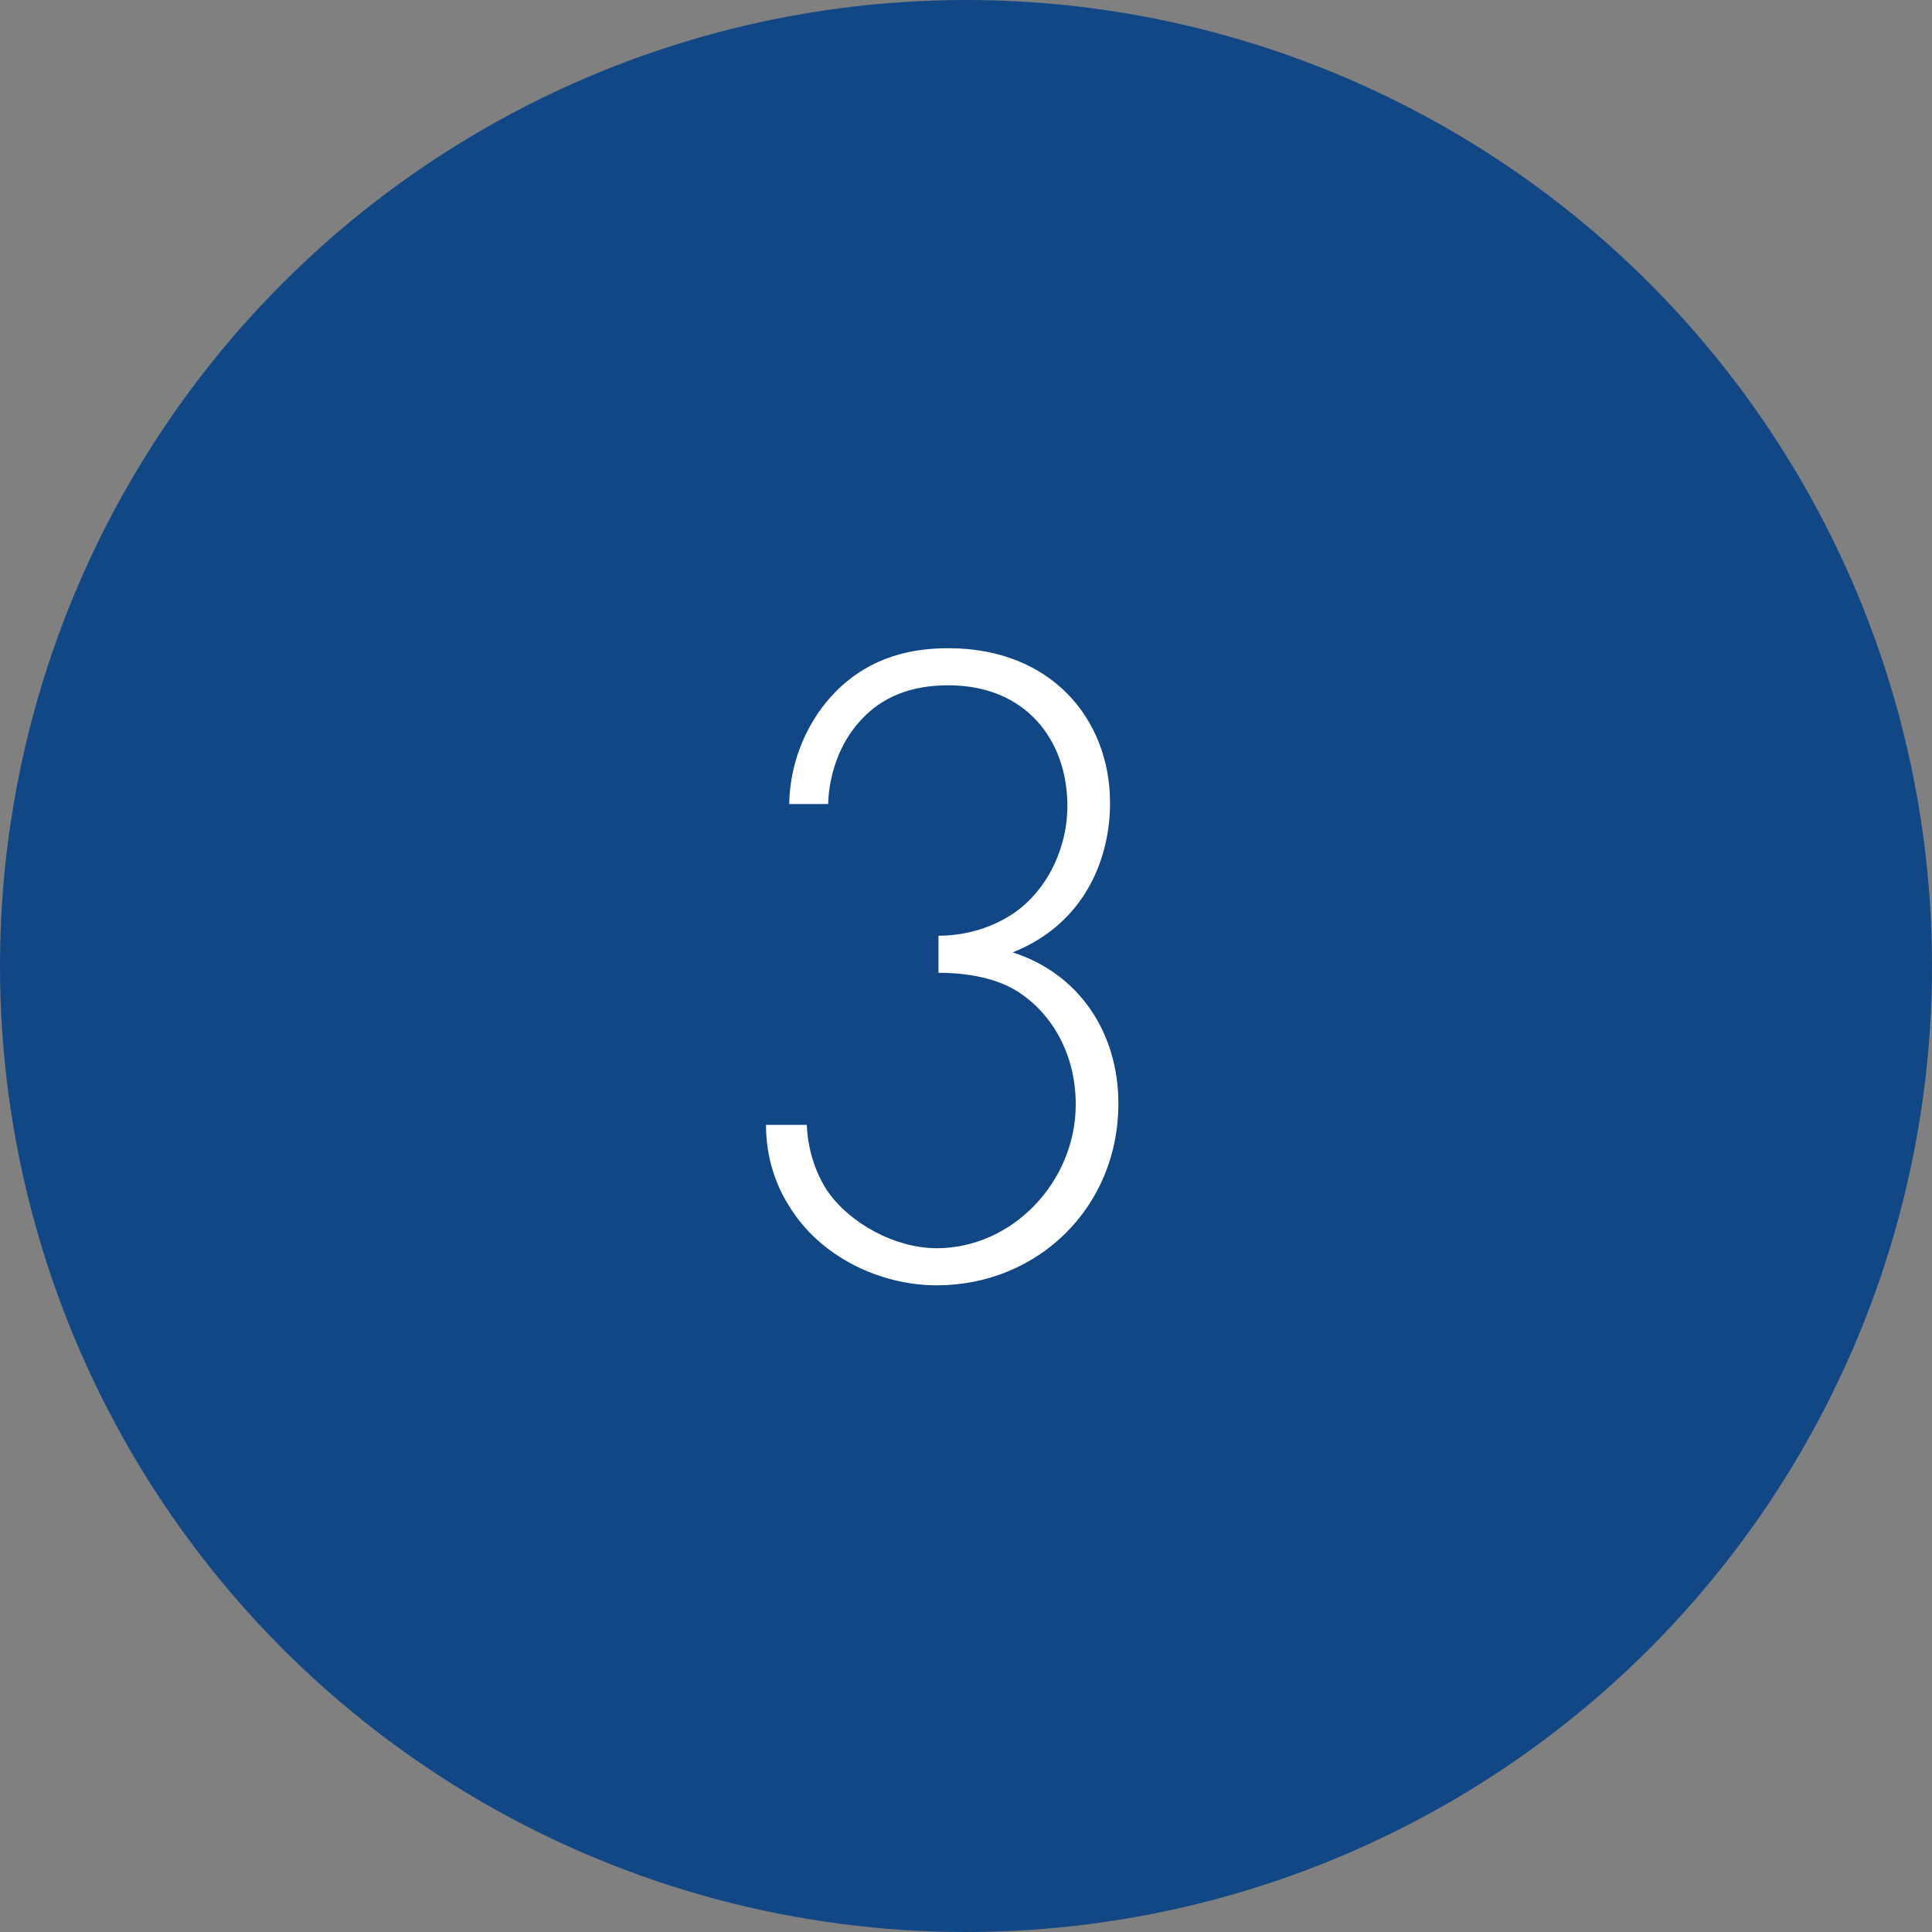 <?xml version="1.0" encoding="utf-8"?>
<svg xmlns="http://www.w3.org/2000/svg" width="100" height="100" viewBox="0 0 100 100" fill="none">
<rect x="0" y="0" width="100" height="100" fill="#808080" stroke="none"/>
<circle cx="50" cy="50" r="50" fill="#124785"/>
<path d="M39.648 58.224H41.76C41.808 59.472 42.192 60.672 42.816 61.632C44.016 63.36 46.368 64.608 48.48 64.608C52.416 64.608 55.68 61.152 55.68 57.168C55.68 54.432 54.336 52.368 52.656 51.312C51.6 50.64 50.112 50.352 48.576 50.352V48.432C51.024 48.432 52.56 47.232 52.896 46.944C54.288 45.792 55.248 43.824 55.248 41.712C55.248 38.304 53.088 35.472 49.104 35.472C47.808 35.472 45.936 35.712 44.496 37.344C43.488 38.448 42.912 40.032 42.864 41.616H40.848C40.896 39.216 41.904 37.2 43.2 35.856C45.12 33.888 47.376 33.552 49.104 33.552C54.384 33.552 57.456 37.2 57.456 41.568C57.456 44.304 56.256 47.76 52.416 49.296C55.872 50.4 57.888 53.472 57.888 57.12C57.888 62.496 53.712 66.528 48.48 66.528C45.6 66.528 42.432 65.088 40.8 62.352C40.176 61.344 39.648 59.952 39.648 58.224Z" fill="white"/>
</svg>